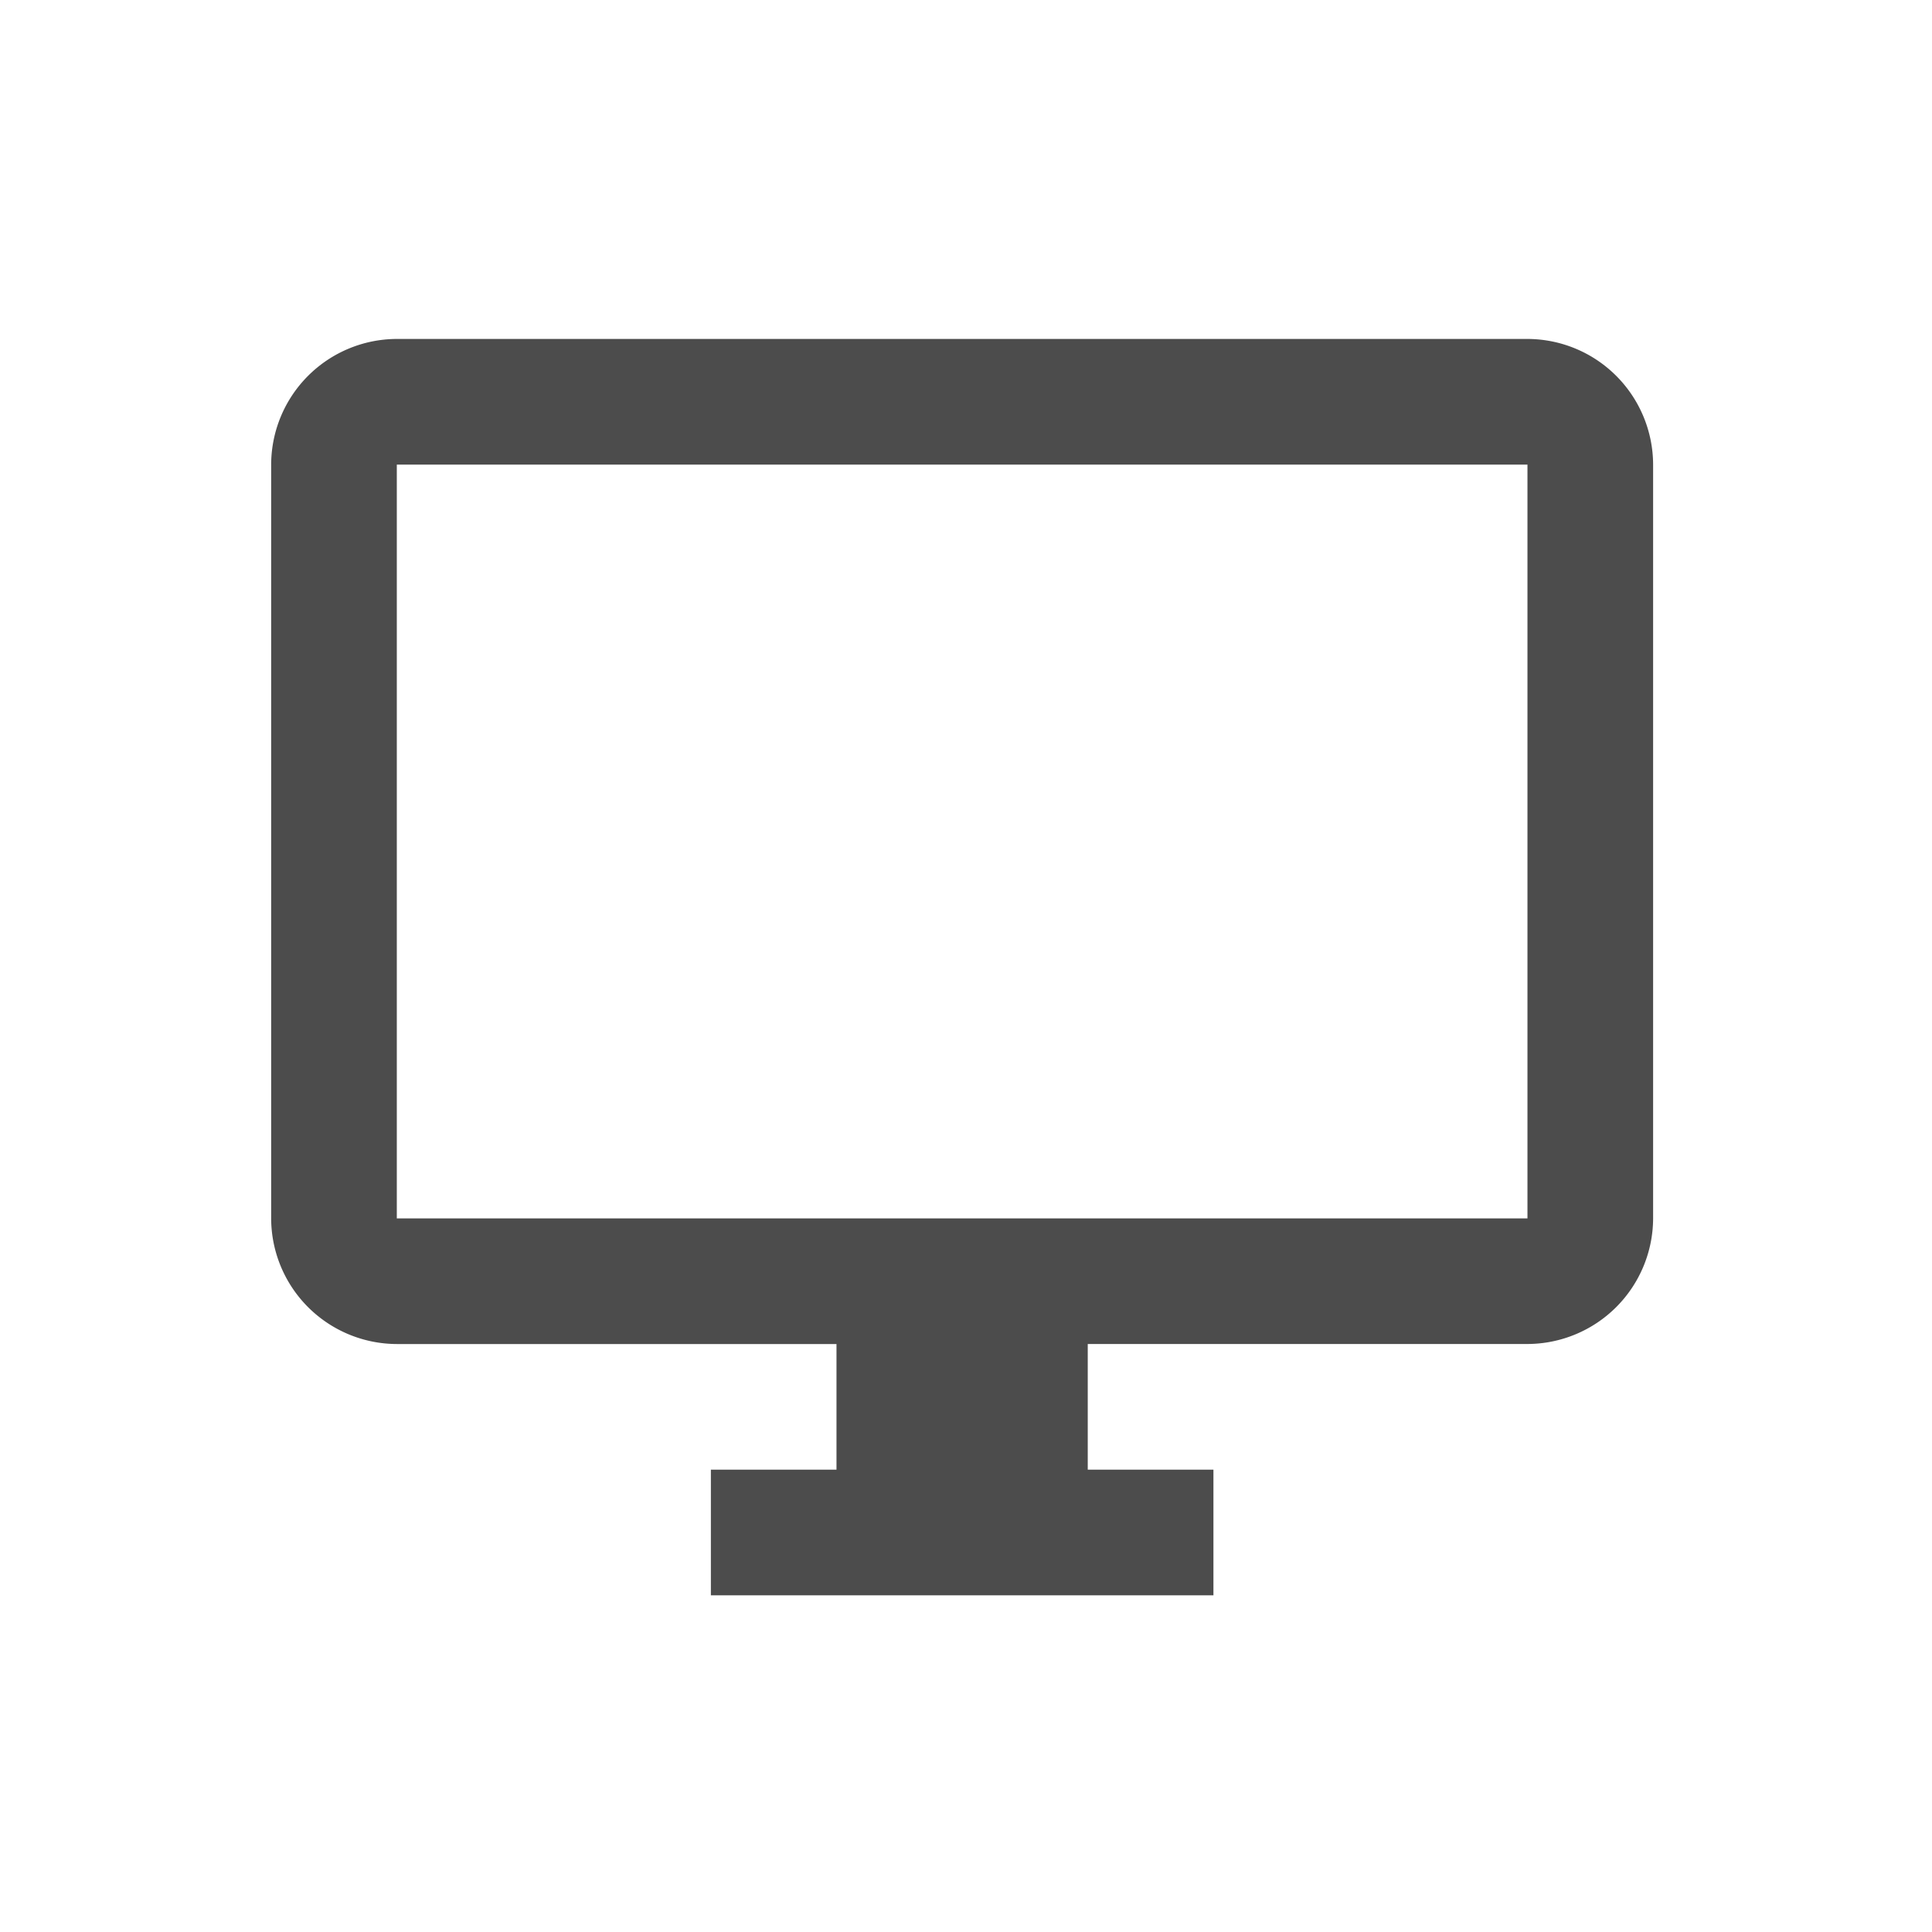 <svg xmlns="http://www.w3.org/2000/svg" width="57" height="57"><g data-name="Group 577"><path data-name="Icon material-desktop-windows" d="M45.065 10H11.707A3.717 3.717 0 008 13.707v22.239a3.717 3.717 0 003.707 3.707h12.972v3.707h-3.706v3.707H35.8v-3.708h-3.708v-3.707h12.973a3.717 3.717 0 003.707-3.707V13.707A3.717 3.717 0 0045.065 10zm0 25.946H11.707V13.707h33.358z" fill="#4c4c4c"/><path data-name="Rectangle 424" fill="none" d="M0 0h57v57H0z"/></g></svg>